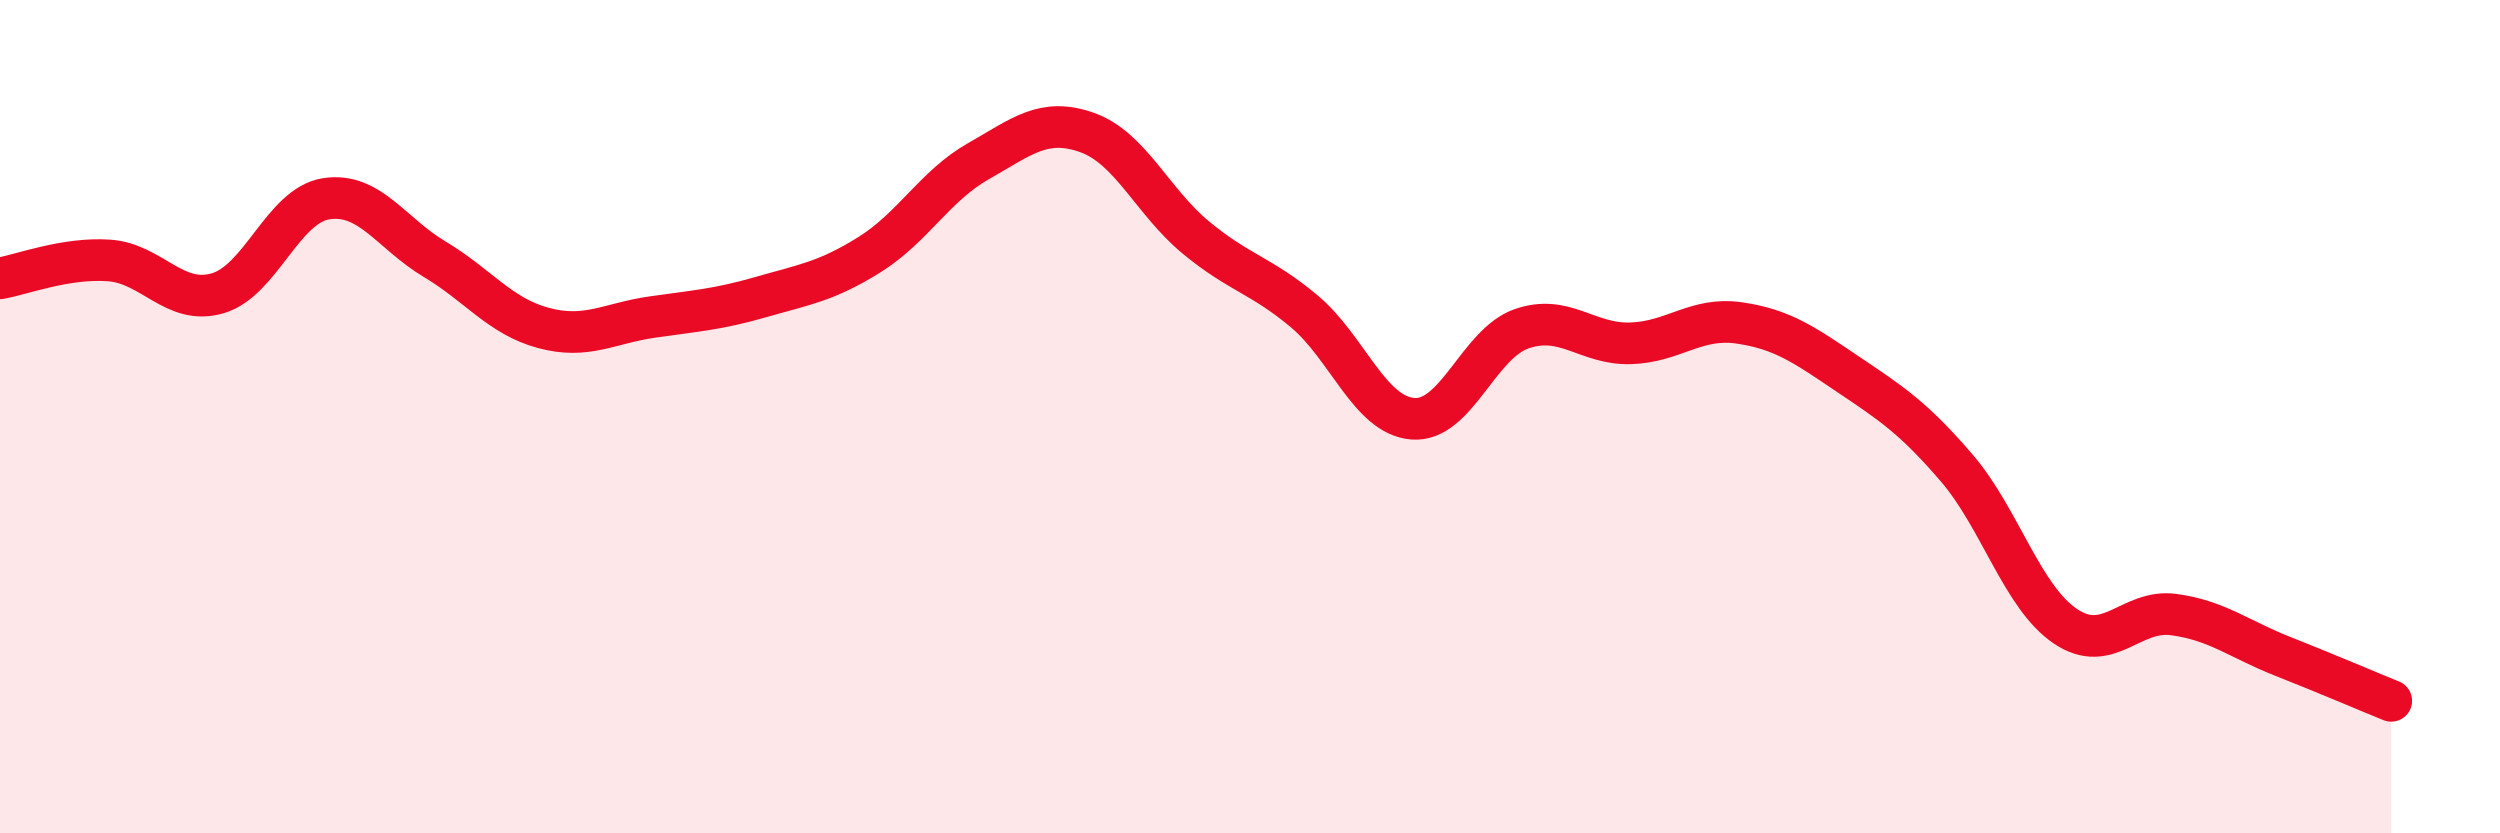 
    <svg width="60" height="20" viewBox="0 0 60 20" xmlns="http://www.w3.org/2000/svg">
      <path
        d="M 0,6.68 C 0.52,6.59 1.57,6.18 2.61,6.25 C 3.65,6.32 4.18,7.34 5.22,7.04 C 6.26,6.74 6.79,4.93 7.83,4.77 C 8.87,4.61 9.39,5.6 10.43,6.22 C 11.47,6.84 12,7.59 13.04,7.87 C 14.08,8.15 14.61,7.76 15.65,7.61 C 16.69,7.46 17.22,7.43 18.26,7.13 C 19.3,6.83 19.83,6.76 20.87,6.11 C 21.91,5.46 22.44,4.46 23.48,3.87 C 24.52,3.28 25.05,2.81 26.09,3.18 C 27.13,3.55 27.66,4.84 28.7,5.7 C 29.74,6.56 30.26,6.6 31.3,7.47 C 32.34,8.34 32.87,9.97 33.91,10.05 C 34.95,10.13 35.48,8.25 36.52,7.89 C 37.56,7.53 38.09,8.27 39.13,8.24 C 40.17,8.21 40.7,7.6 41.74,7.75 C 42.78,7.9 43.31,8.28 44.35,8.98 C 45.39,9.68 45.92,10.02 46.96,11.23 C 48,12.44 48.53,14.33 49.57,15.03 C 50.61,15.73 51.13,14.61 52.17,14.75 C 53.21,14.89 53.74,15.34 54.78,15.75 C 55.82,16.16 56.87,16.61 57.39,16.82L57.39 20L0 20Z"
        fill="#EB0A25"
        opacity="0.1"
        stroke-linecap="round"
        stroke-linejoin="round"
      />
      <path
        d="M 0,6.68 C 0.52,6.59 1.57,6.18 2.61,6.25 C 3.65,6.32 4.18,7.34 5.22,7.04 C 6.26,6.74 6.79,4.93 7.83,4.77 C 8.87,4.61 9.39,5.6 10.43,6.22 C 11.47,6.84 12,7.59 13.04,7.87 C 14.08,8.15 14.61,7.76 15.65,7.61 C 16.69,7.46 17.22,7.43 18.26,7.13 C 19.3,6.83 19.83,6.76 20.87,6.11 C 21.91,5.46 22.44,4.46 23.48,3.87 C 24.52,3.28 25.05,2.81 26.09,3.18 C 27.13,3.55 27.66,4.84 28.7,5.7 C 29.74,6.56 30.26,6.6 31.3,7.47 C 32.34,8.34 32.87,9.97 33.91,10.05 C 34.95,10.13 35.48,8.25 36.52,7.89 C 37.56,7.53 38.09,8.27 39.13,8.24 C 40.17,8.21 40.7,7.6 41.74,7.75 C 42.78,7.9 43.31,8.28 44.35,8.98 C 45.39,9.68 45.92,10.02 46.96,11.23 C 48,12.44 48.53,14.33 49.57,15.03 C 50.61,15.73 51.13,14.61 52.17,14.75 C 53.21,14.89 53.74,15.34 54.78,15.75 C 55.82,16.16 56.87,16.61 57.39,16.82"
        stroke="#EB0A25"
        stroke-width="1"
        fill="none"
        stroke-linecap="round"
        stroke-linejoin="round"
      />
    </svg>
  